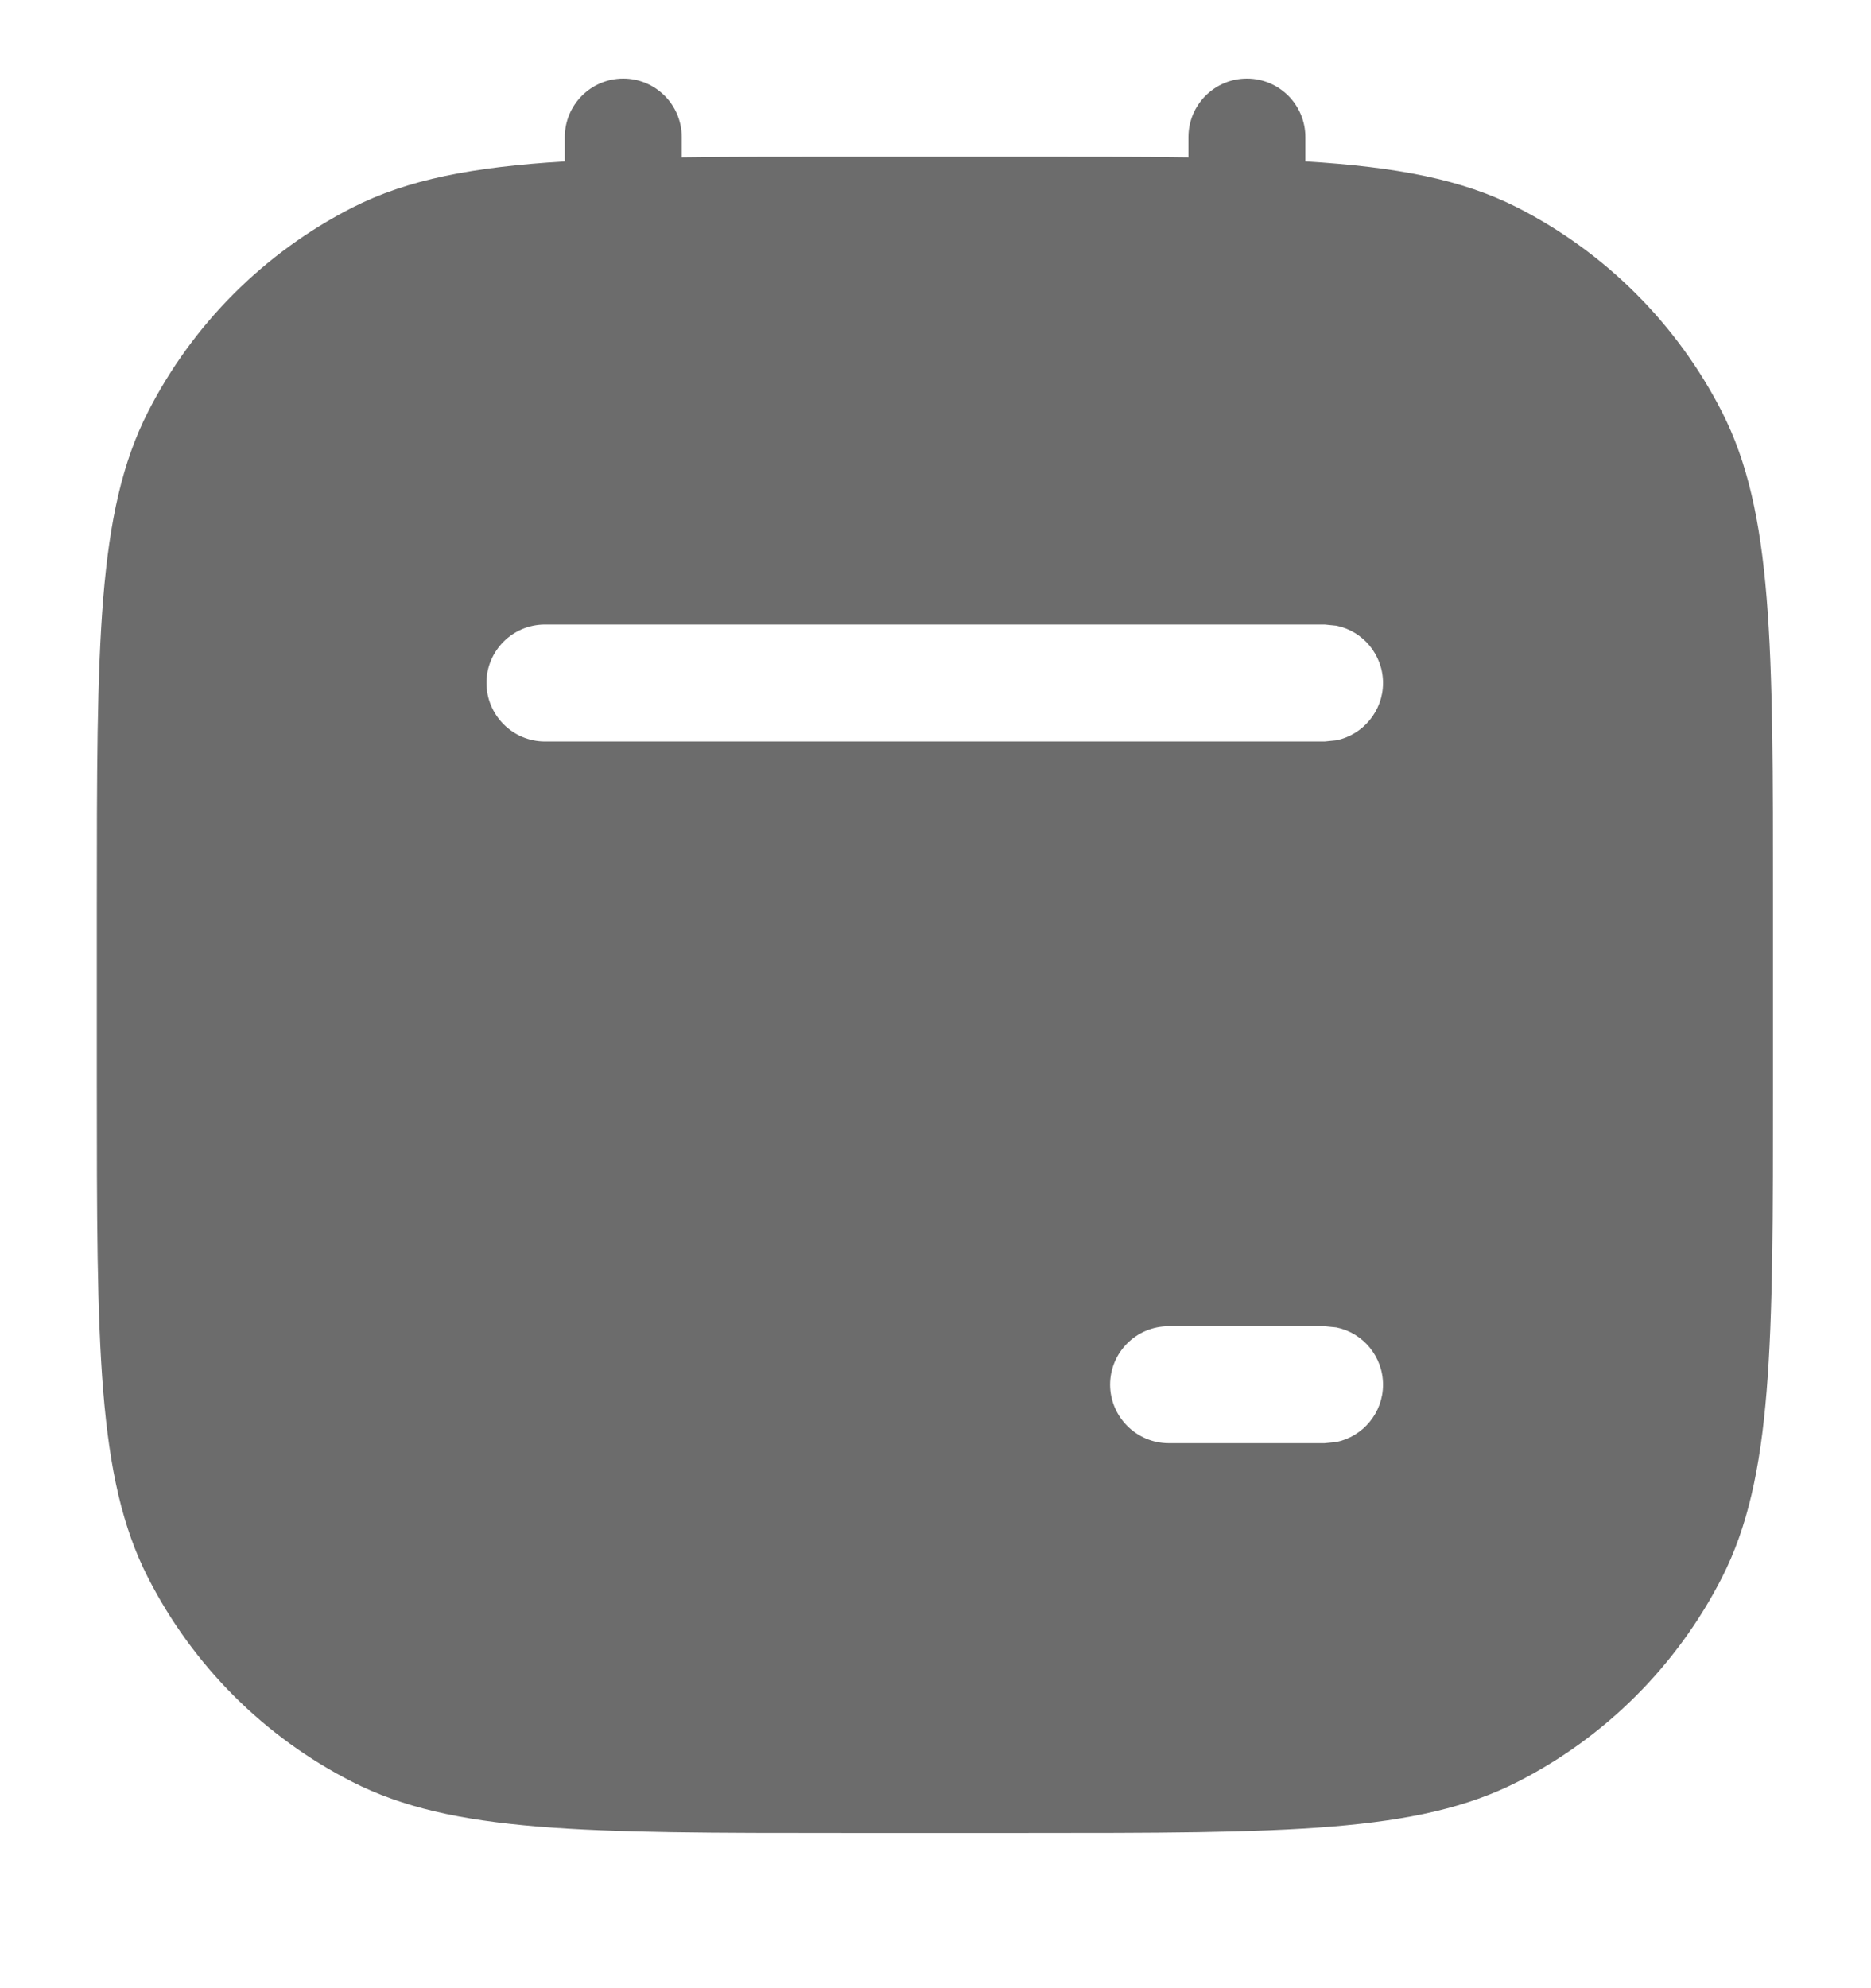 <svg width="16" height="17" viewBox="0 0 16 17" fill="none" xmlns="http://www.w3.org/2000/svg">
<path d="M10.663 0.672C10.939 0.672 11.163 0.896 11.163 1.172V1.38C11.947 1.428 12.503 1.534 12.977 1.775C13.73 2.159 14.342 2.771 14.726 3.523C15.162 4.379 15.162 5.499 15.162 7.739V9.272C15.162 11.512 15.161 12.633 14.726 13.488C14.342 14.241 13.73 14.853 12.977 15.236C12.122 15.672 11.002 15.673 8.762 15.673H7.229C4.989 15.673 3.868 15.672 3.013 15.236C2.26 14.853 1.648 14.241 1.265 13.488C0.829 12.633 0.828 11.512 0.828 9.272V7.739C0.828 5.5 0.829 4.379 1.265 3.523C1.648 2.771 2.26 2.159 3.013 1.775C3.488 1.533 4.045 1.428 4.83 1.38V1.172C4.83 0.896 5.054 0.672 5.33 0.672C5.606 0.672 5.83 0.896 5.83 1.172V1.346C6.242 1.34 6.705 1.34 7.229 1.34H8.762C9.287 1.34 9.75 1.34 10.163 1.346V1.172C10.163 0.896 10.387 0.672 10.663 0.672ZM9.993 11.34C9.717 11.34 9.493 11.564 9.493 11.84C9.494 12.115 9.718 12.339 9.993 12.34H11.327L11.428 12.33C11.655 12.283 11.827 12.081 11.827 11.84C11.827 11.598 11.655 11.396 11.428 11.35L11.327 11.34H9.993ZM4.66 5.34C4.384 5.34 4.16 5.564 4.16 5.84C4.161 6.115 4.384 6.34 4.66 6.34H11.327L11.428 6.33C11.655 6.283 11.827 6.081 11.827 5.84C11.827 5.598 11.655 5.396 11.428 5.35L11.327 5.34H4.66Z" fill="#6C6C6C"/>
</svg>
